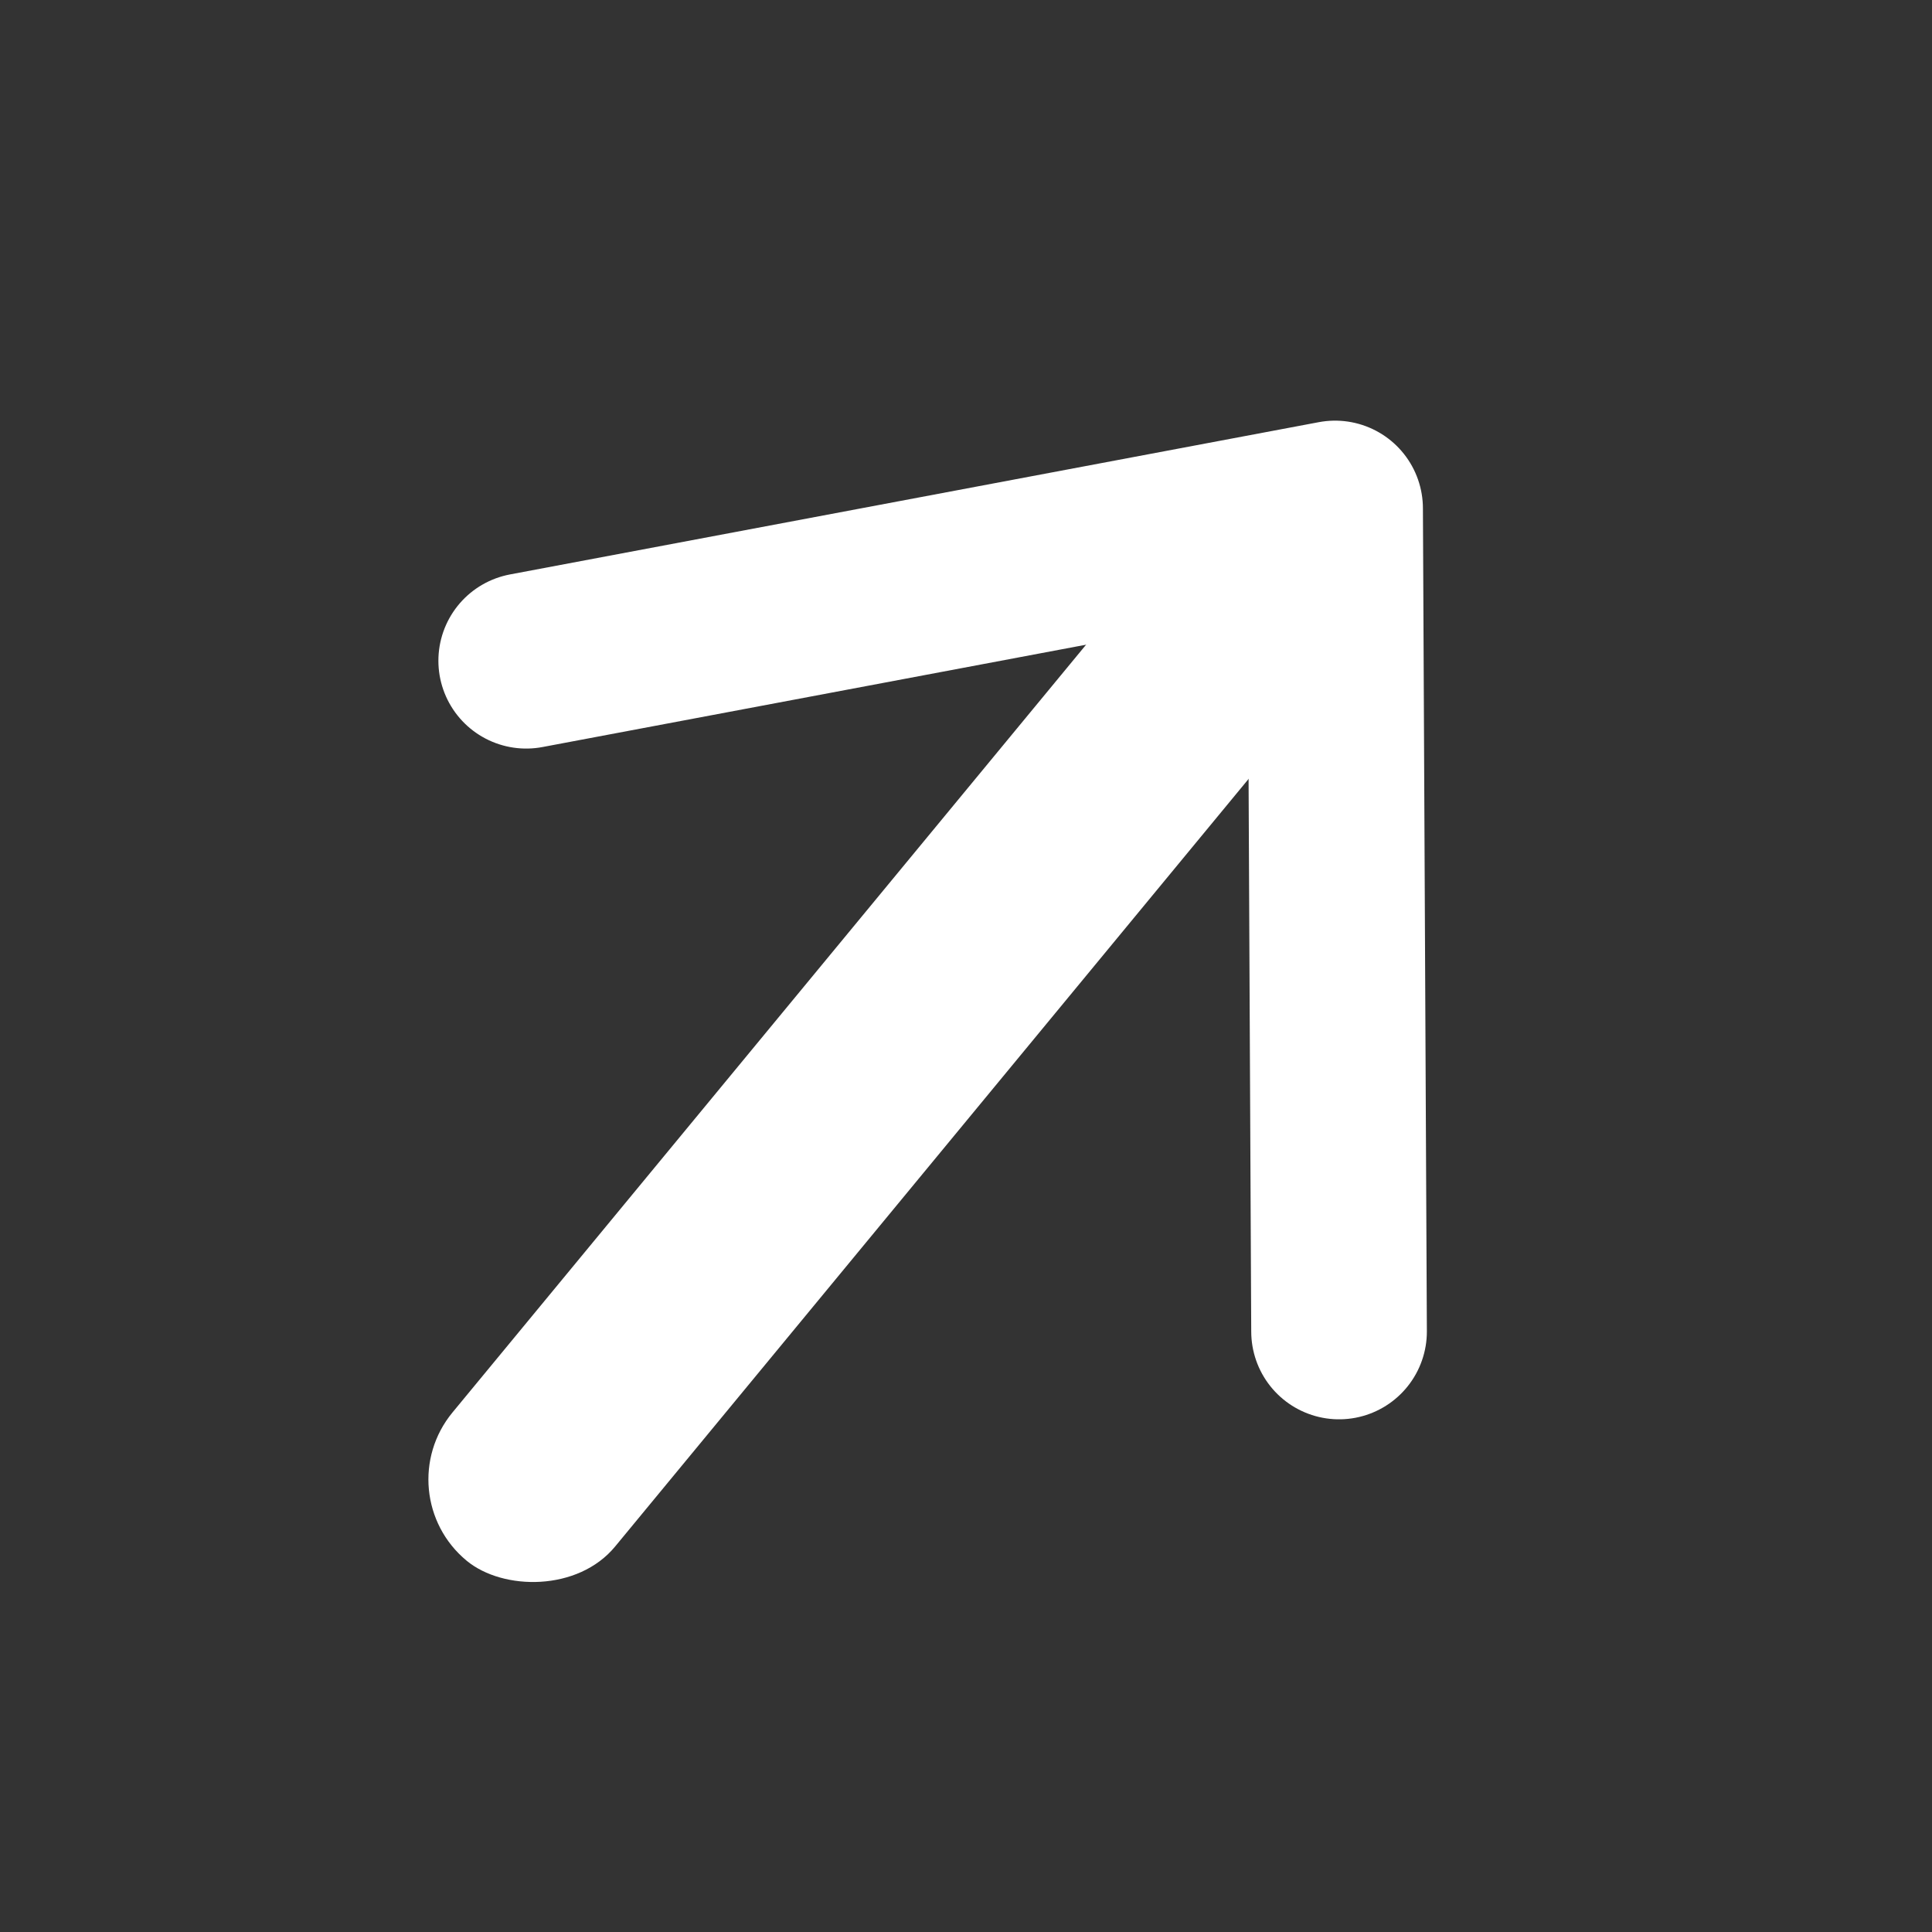<?xml version="1.0" encoding="UTF-8"?> <svg xmlns="http://www.w3.org/2000/svg" width="22" height="22" viewBox="0 0 22 22" fill="none"><rect x="0" y="0" width="22" height="22" fill="#333333" stroke="none"/> <path d="M5.992 7.524L15.203 5.79L15.248 15.162" stroke="white" stroke-width="2" stroke-linecap="round" stroke-linejoin="round"></path> <rect x="4.389" y="17.009" width="14.336" height="2.4" rx="1.2" transform="rotate(-50.468 4.389 17.009)" fill="white"></rect> </svg> 